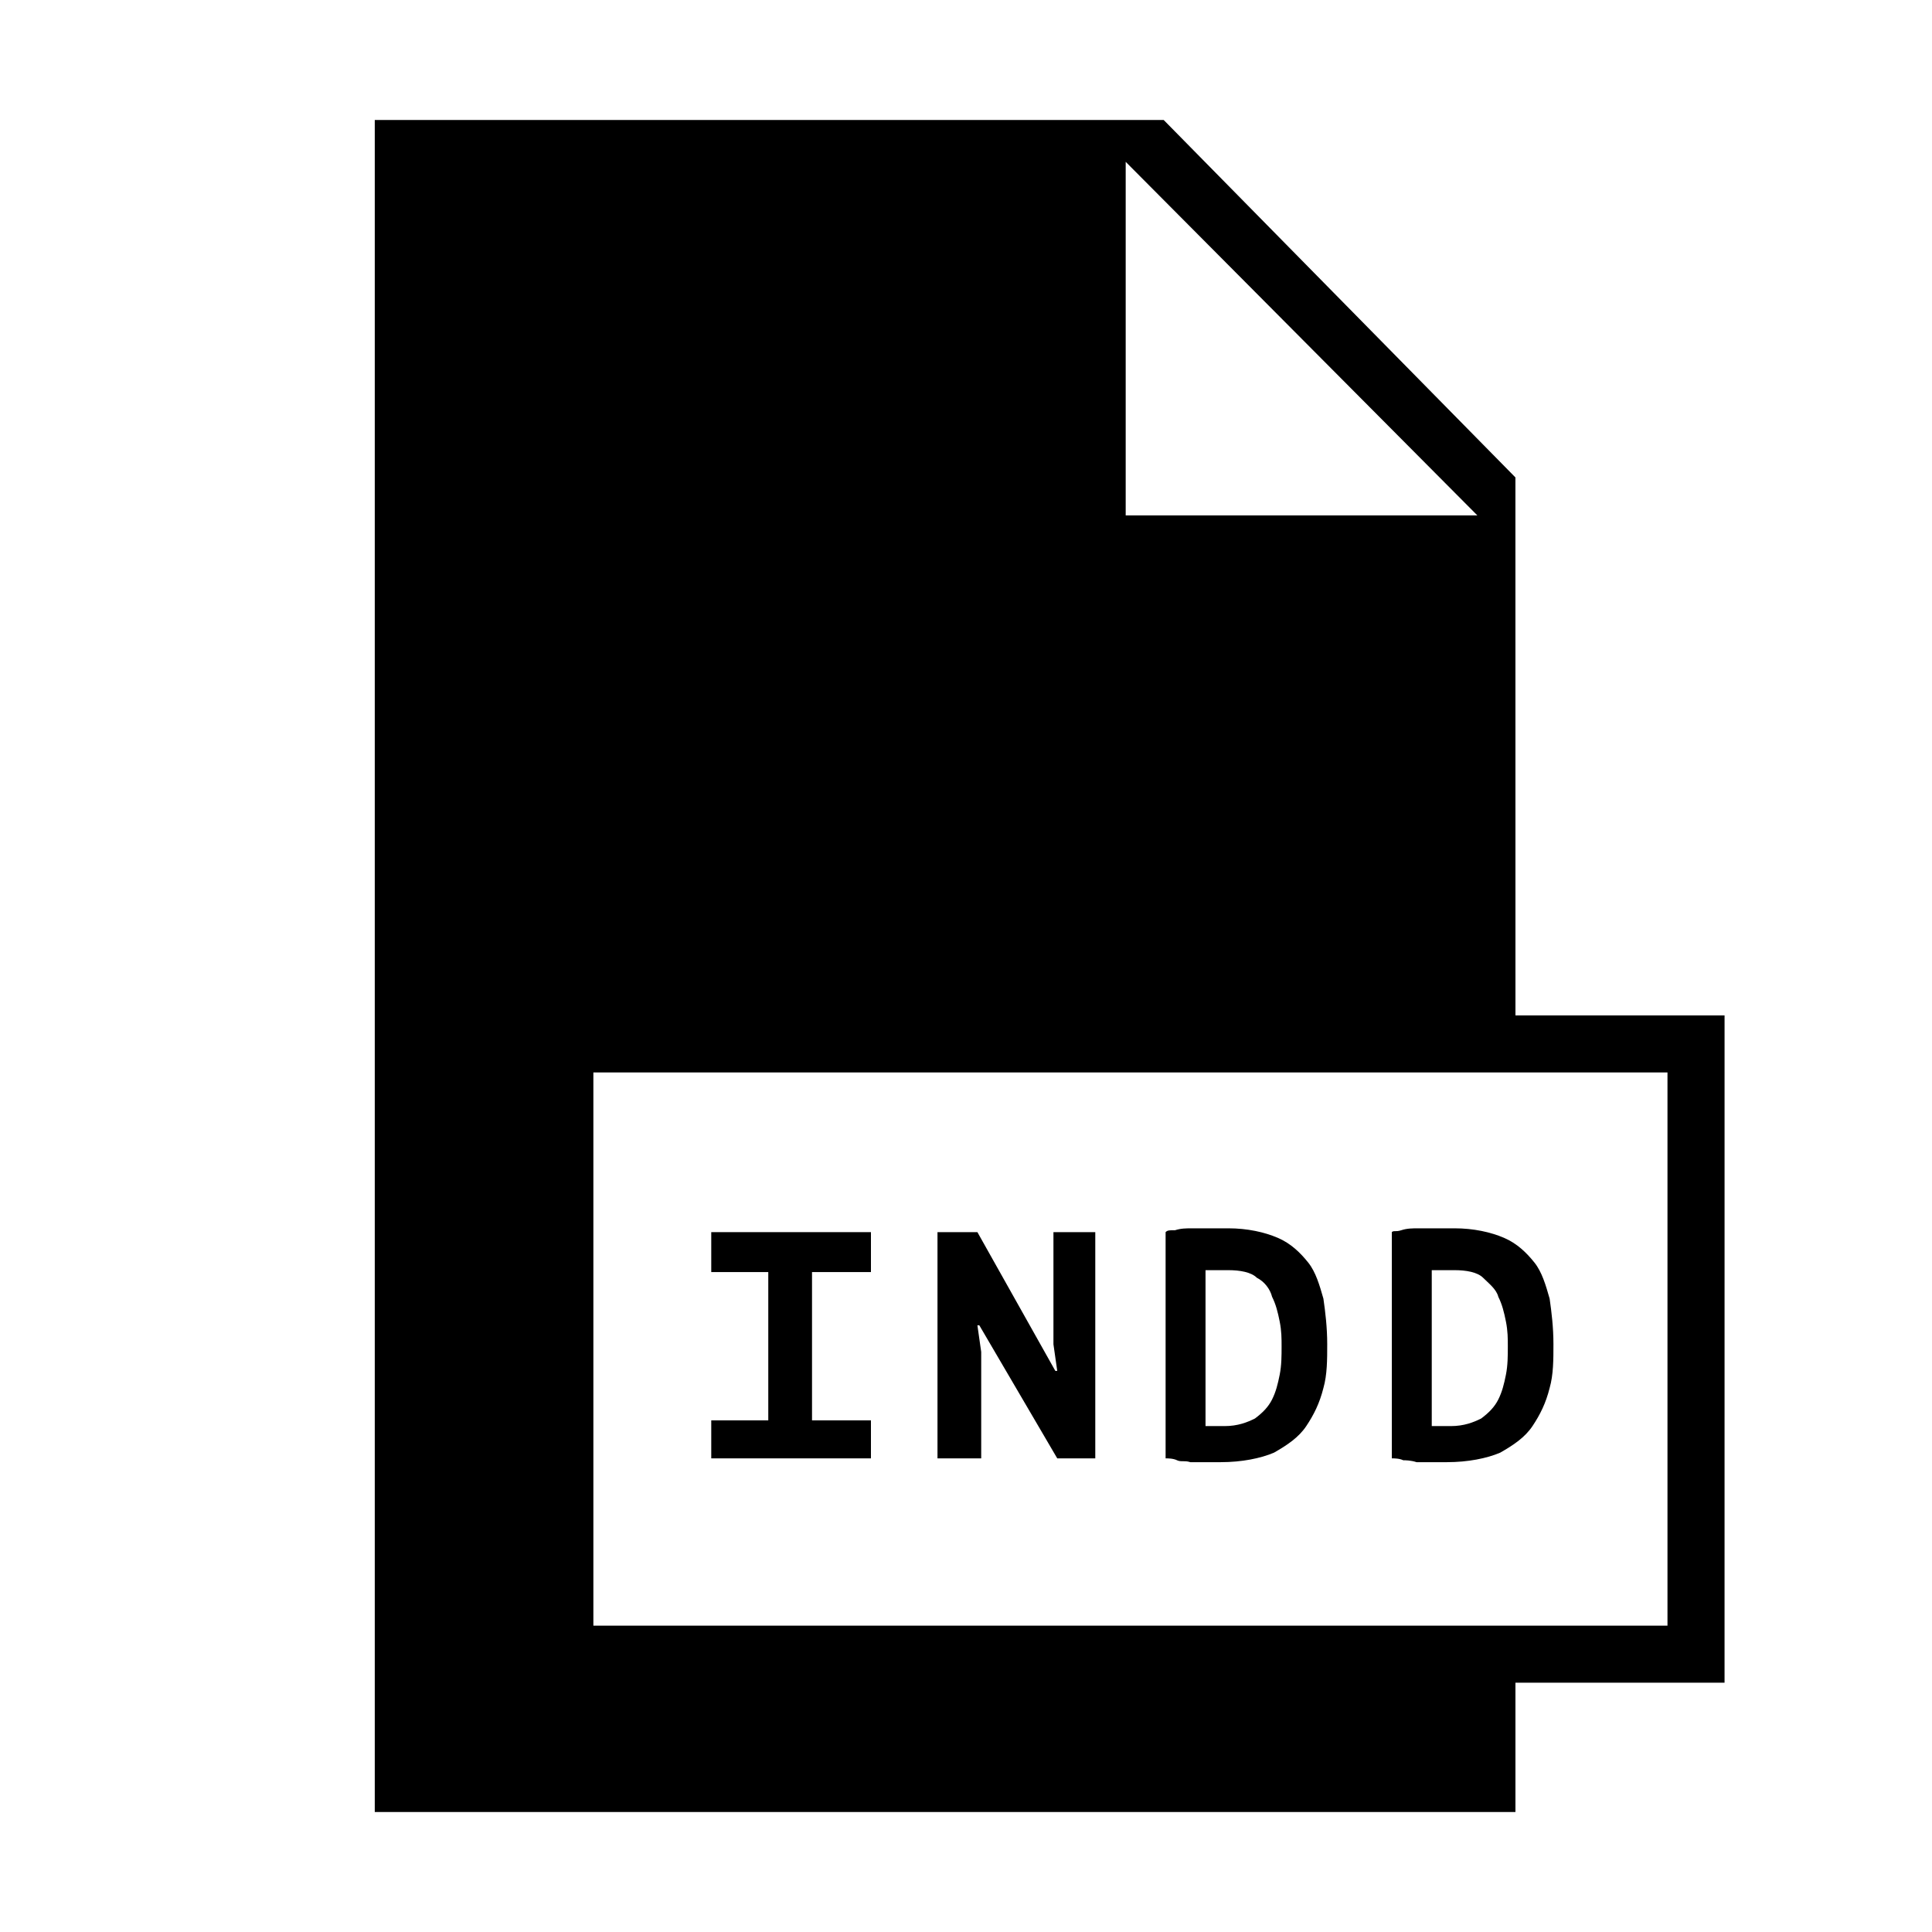 <?xml version="1.0" encoding="UTF-8"?>
<!-- Uploaded to: ICON Repo, www.iconrepo.com, Generator: ICON Repo Mixer Tools -->
<svg fill="#000000" width="800px" height="800px" version="1.1" viewBox="144 144 512 512" xmlns="http://www.w3.org/2000/svg">
 <g>
  <path d="m545.6 270.52-93.203-94.715h-209.08v448.39h302.29v-34.258h55.418l0.004-176.84h-55.418zm-103.28-83.633 93.203 93.707h-93.203zm143.58 241.32v146.61h-284.65v-146.61z"/>
  <path d="m374.81 520.41h-15.617v-39.297h15.617v-10.582h-42.32v10.582h15.113v39.297h-15.113v10.074h42.32z"/>
  <path d="m404.03 502.27-1.008-7.055h0.504l20.656 35.266h10.078v-59.953h-11.086v29.727l1.008 7.051h-0.504l-20.656-36.777h-10.578v59.953h11.586z"/>
  <path d="m459.45 531.49h4.535 3.527c5.543 0 10.578-1.008 14.105-2.519 3.527-2.016 6.551-4.031 8.566-7.055 2.016-3.023 3.527-6.047 4.535-10.078 1.008-3.527 1.008-7.559 1.008-11.586 0-4.535-0.504-8.566-1.008-12.09-1.008-3.527-2.016-7.055-4.031-9.574-2.016-2.519-4.535-5.039-8.062-6.551-3.527-1.512-8.062-2.519-13.098-2.519h-4.535-5.039c-1.512 0-3.023 0-4.535 0.504-1.512 0-2.016 0-2.519 0.504v59.953c0.504 0 2.016 0 3.023 0.504 1.008 0.508 2.016 0.004 3.527 0.508zm4.531-50.883h2.519 3.023c3.023 0 6.047 0.504 7.559 2.016 2.016 1.008 3.527 3.023 4.031 5.039 1.008 2.016 1.512 4.031 2.016 6.551 0.504 2.519 0.504 4.535 0.504 6.551 0 2.519 0 5.039-0.504 7.559s-1.008 4.535-2.016 6.551c-1.008 2.016-2.519 3.527-4.535 5.039-2.016 1.008-4.535 2.016-8.062 2.016h-1.008-1.512-1.512-1.008v-41.32z"/>
  <path d="m519.4 531.49h4.535 3.527c5.543 0 10.578-1.008 14.105-2.519 3.527-2.016 6.551-4.031 8.566-7.055 2.016-3.023 3.527-6.047 4.535-10.078 1.008-3.527 1.008-7.559 1.008-11.586 0-4.535-0.504-8.566-1.008-12.09-1.008-3.527-2.016-7.055-4.031-9.574-2.016-2.519-4.535-5.039-8.062-6.551-3.527-1.512-8.062-2.519-13.098-2.519h-4.535-5.039c-1.512 0-3.023 0-4.535 0.504-1.512 0.504-2.016 0-2.519 0.504v59.953c0.504 0 2.016 0 3.023 0.504 0.504 0.004 2.016 0.004 3.527 0.508zm4.535-50.883h2.519 3.023c3.023 0 6.047 0.504 7.559 2.016 1.512 1.512 3.527 3.023 4.031 5.039 1.008 2.016 1.512 4.031 2.016 6.551 0.504 2.519 0.504 4.535 0.504 6.551 0 2.519 0 5.039-0.504 7.559-0.504 2.519-1.008 4.535-2.016 6.551-1.008 2.016-2.519 3.527-4.535 5.039-2.016 1.008-4.535 2.016-8.062 2.016h-1.008-1.512-1.512-1.008v-41.32z"/>
 </g>
</svg>